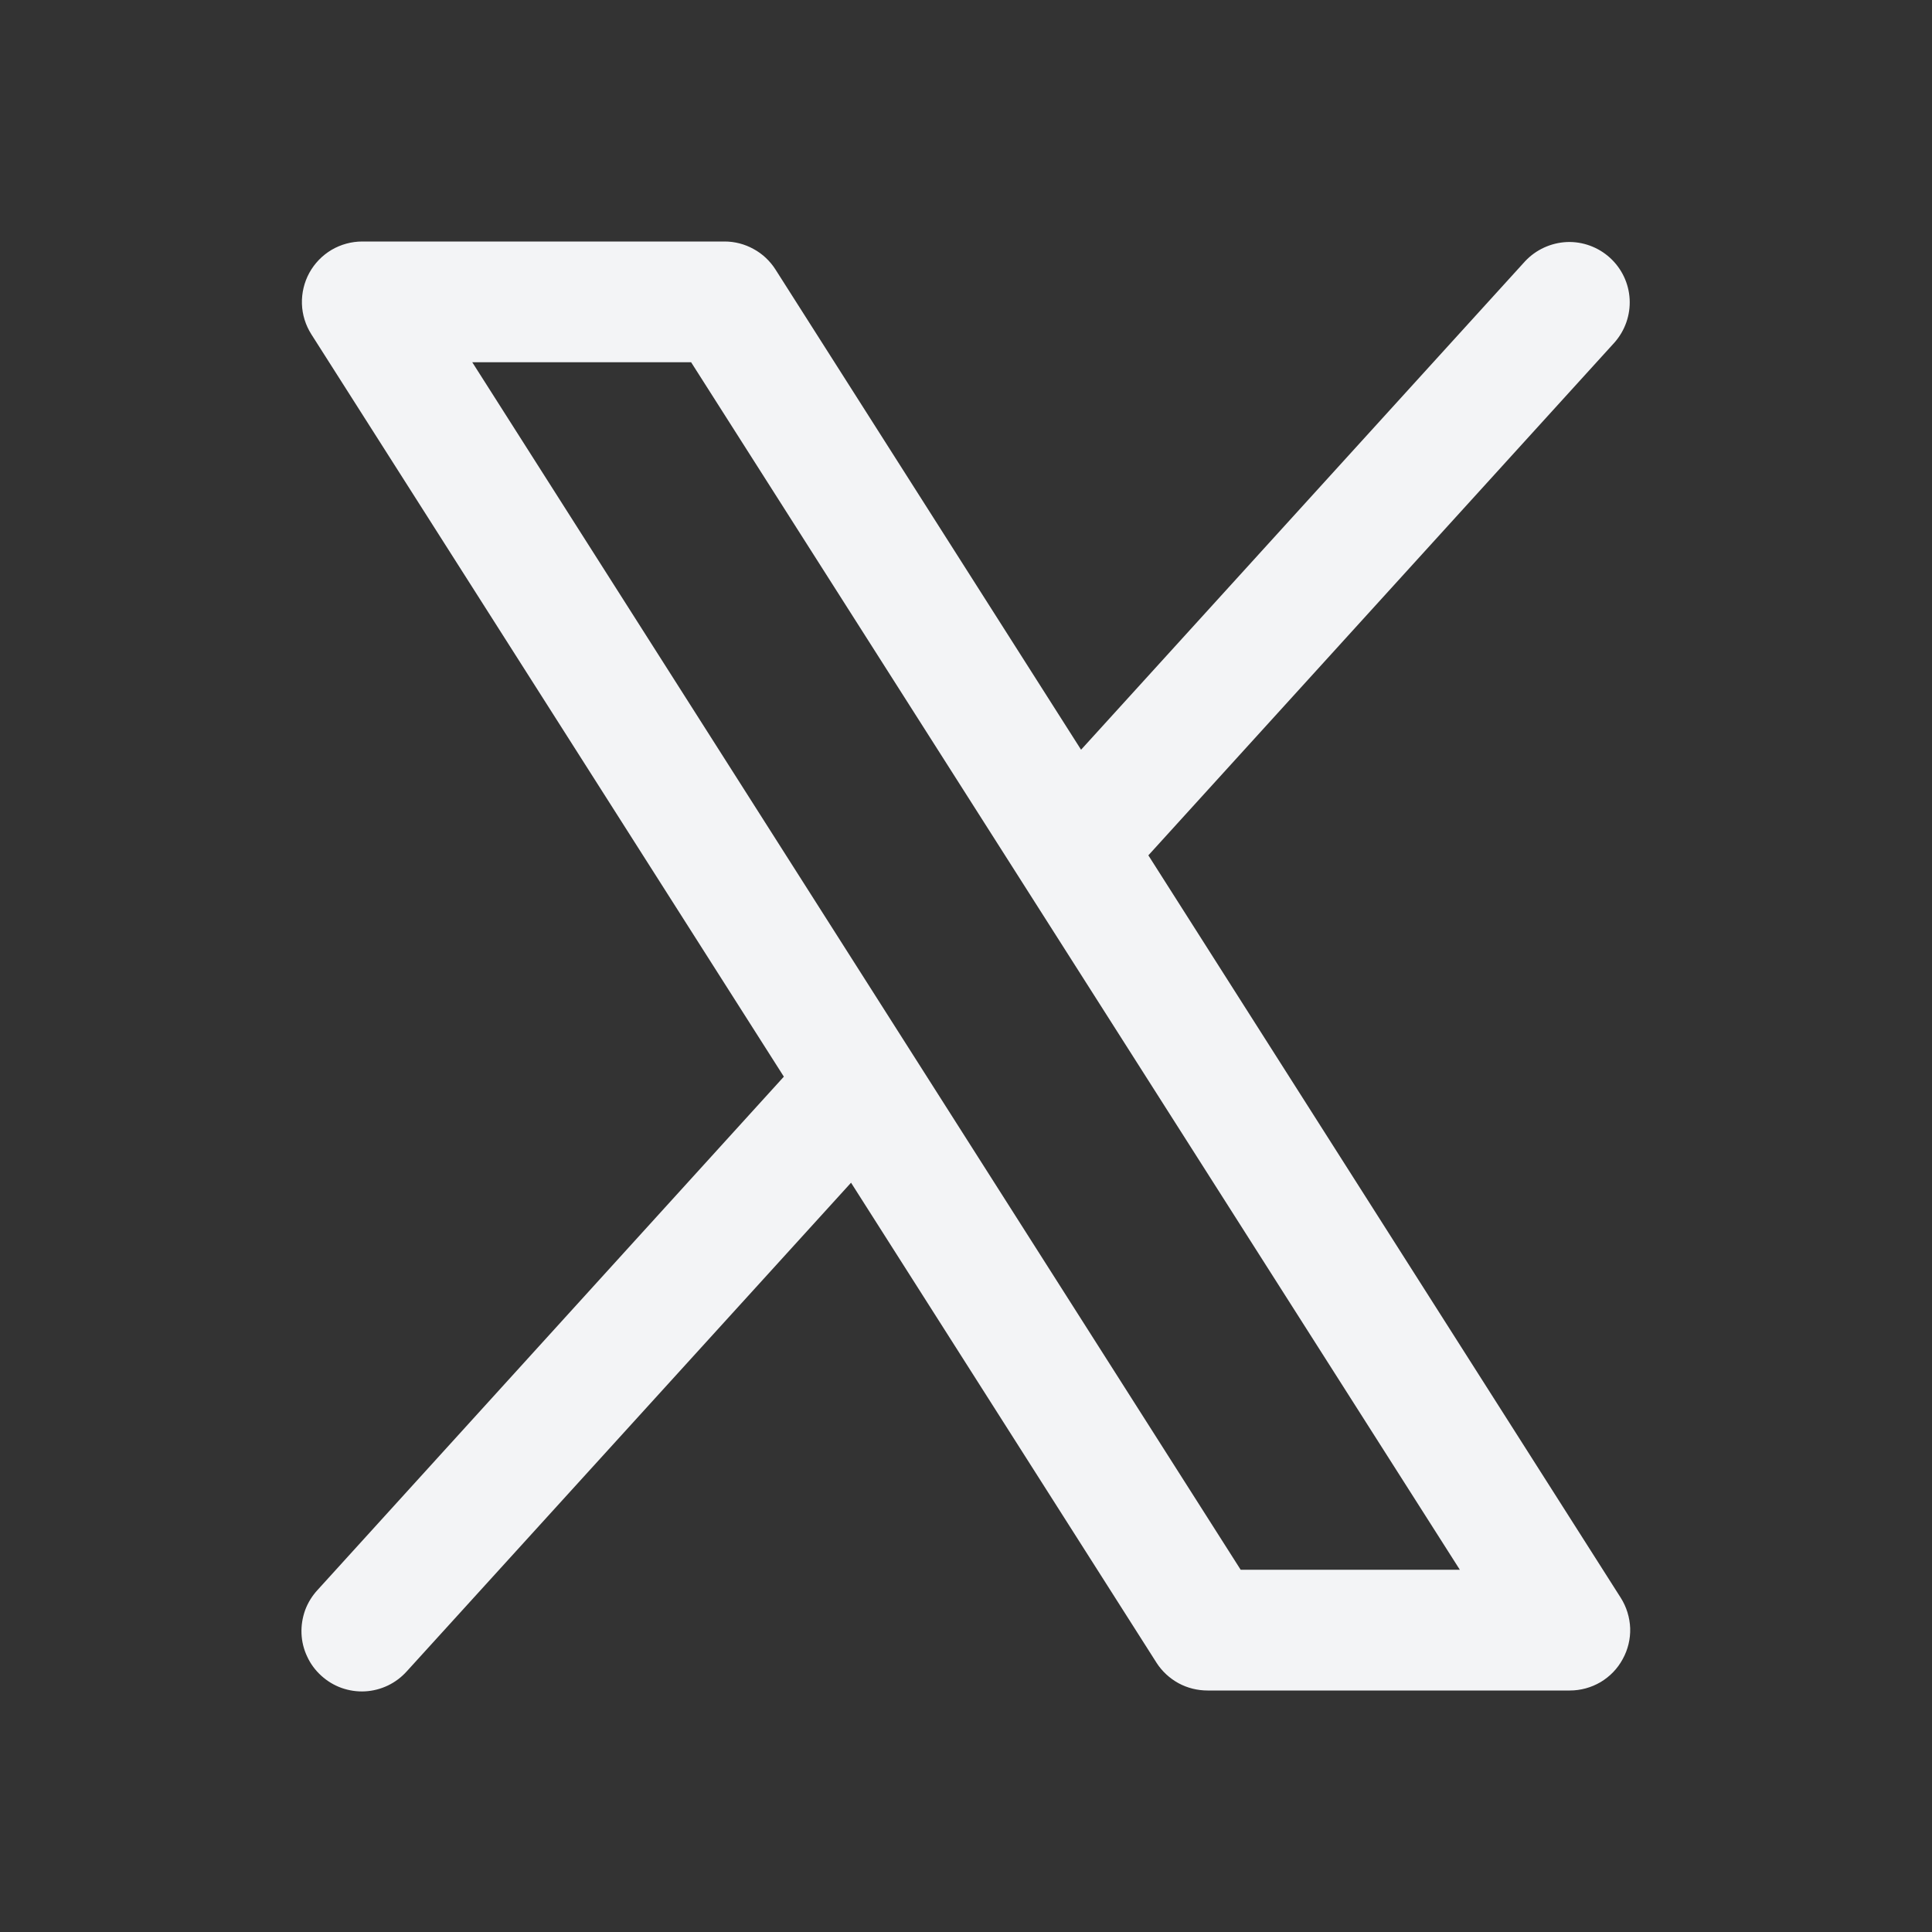 <svg width="18" height="18" viewBox="0 0 18 18" fill="none" xmlns="http://www.w3.org/2000/svg">
<rect x="0" y="0" width="18" height="18" fill="#333333" stroke="none"/>
<path d="M15.1 14.886L10.699 7.969L15.042 3.191C15.14 3.08 15.191 2.935 15.183 2.787C15.175 2.639 15.109 2.501 14.999 2.401C14.89 2.302 14.745 2.249 14.598 2.255C14.45 2.262 14.31 2.326 14.209 2.434L10.072 6.985L7.225 2.511C7.174 2.431 7.104 2.365 7.021 2.32C6.938 2.274 6.845 2.25 6.751 2.25H3.376C3.275 2.25 3.176 2.277 3.089 2.328C3.002 2.38 2.931 2.453 2.882 2.542C2.834 2.63 2.81 2.73 2.813 2.831C2.816 2.932 2.847 3.03 2.901 3.115L7.303 10.031L2.959 14.813C2.909 14.867 2.869 14.931 2.843 15.001C2.818 15.071 2.806 15.145 2.809 15.22C2.812 15.294 2.83 15.367 2.862 15.434C2.893 15.502 2.938 15.562 2.993 15.612C3.048 15.662 3.112 15.701 3.182 15.726C3.253 15.751 3.327 15.762 3.401 15.758C3.476 15.754 3.548 15.735 3.615 15.703C3.683 15.67 3.742 15.625 3.792 15.569L7.929 11.019L10.776 15.493C10.827 15.572 10.898 15.637 10.98 15.682C11.063 15.727 11.156 15.75 11.251 15.75H14.626C14.726 15.75 14.825 15.723 14.912 15.672C14.999 15.62 15.07 15.547 15.118 15.458C15.167 15.37 15.191 15.27 15.188 15.17C15.184 15.069 15.154 14.971 15.1 14.886ZM11.559 14.625L4.4 3.375H6.439L13.601 14.625H11.559Z" fill="#F3F4F6"/>
</svg>
